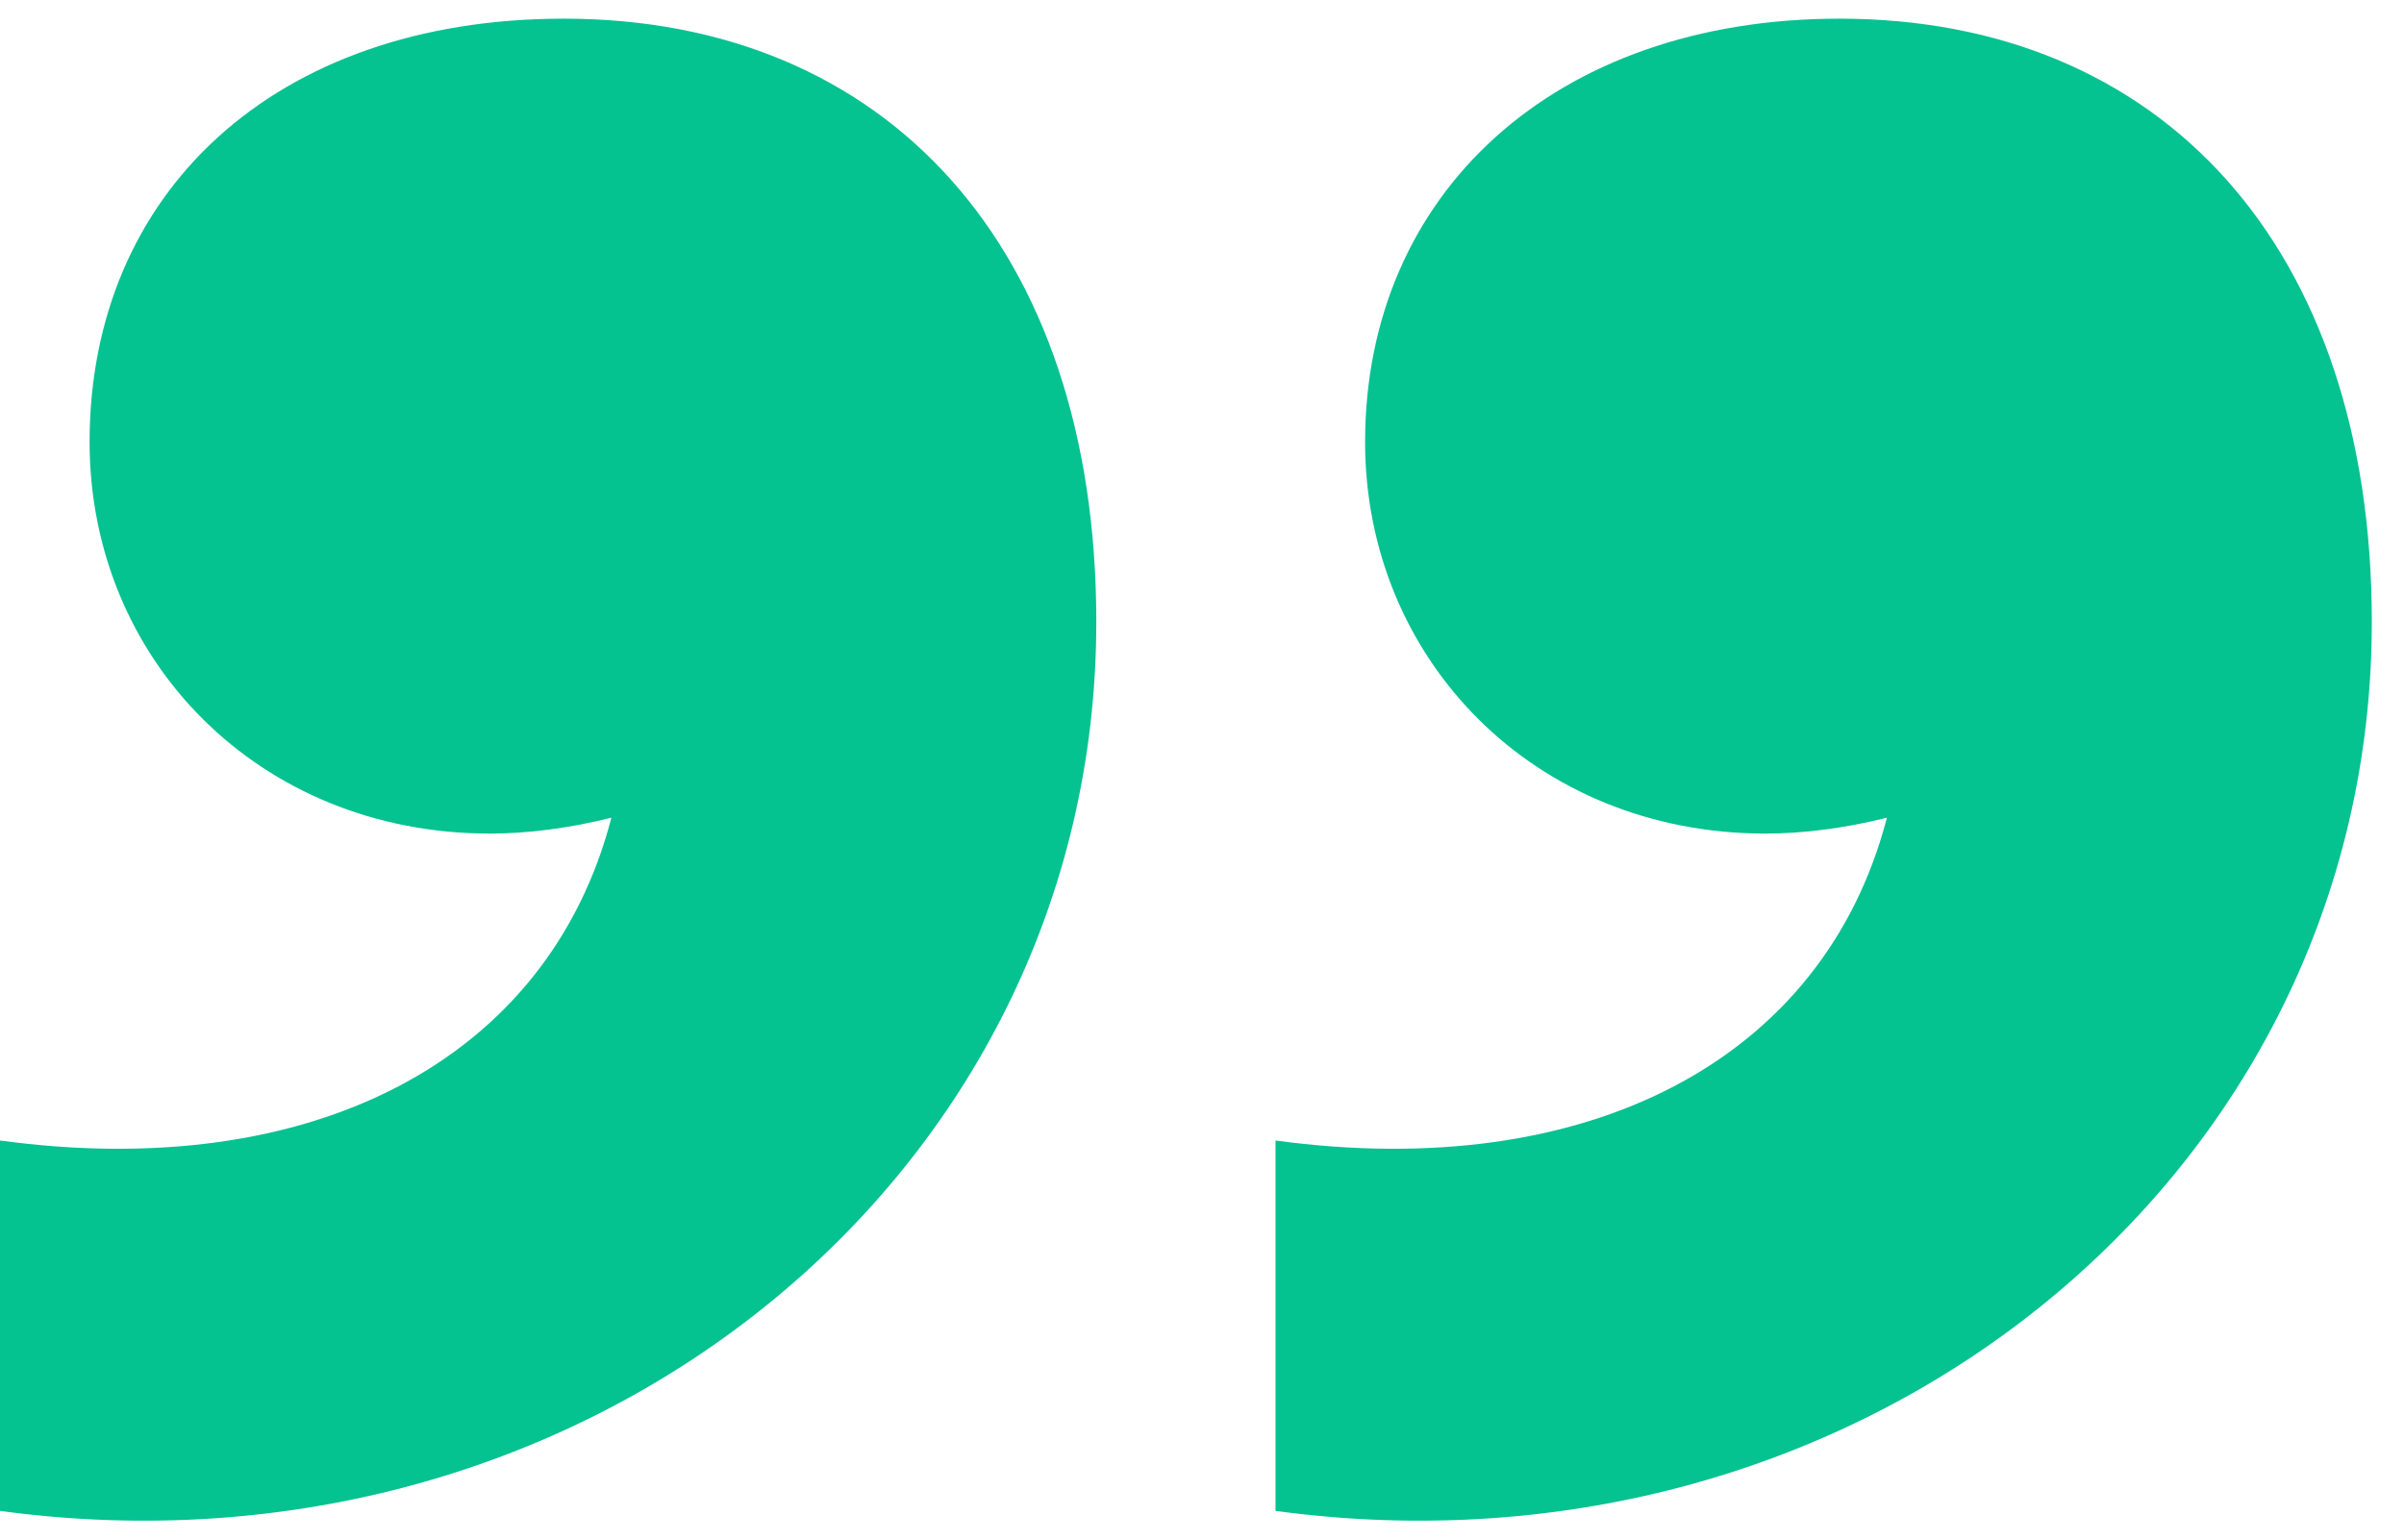 <svg width="64" height="41" viewBox="0 0 64 41" fill="none" xmlns="http://www.w3.org/2000/svg">
<path d="M63.143 16.562C63.143 6.557 57.53 0.497 48.971 0.497C41.394 0.497 36.342 5.147 36.342 11.771C36.342 17.548 40.832 22.199 47.006 22.199C47.989 22.199 49.111 22.058 50.234 21.776C48.55 28.258 42.236 31.499 33.957 30.372L33.957 40.236C49.532 42.35 63.143 31.358 63.143 16.562ZM29.186 16.562C29.186 6.557 23.573 0.497 15.014 0.497C7.297 0.497 2.385 5.147 2.385 11.771C2.385 17.548 6.876 22.199 13.05 22.199C14.032 22.199 15.154 22.058 16.277 21.776C14.593 28.258 8.279 31.499 4.28468e-05 30.372L4.19845e-05 40.236C15.575 42.35 29.186 31.358 29.186 16.562Z" fill="#05C291"/>
</svg>
